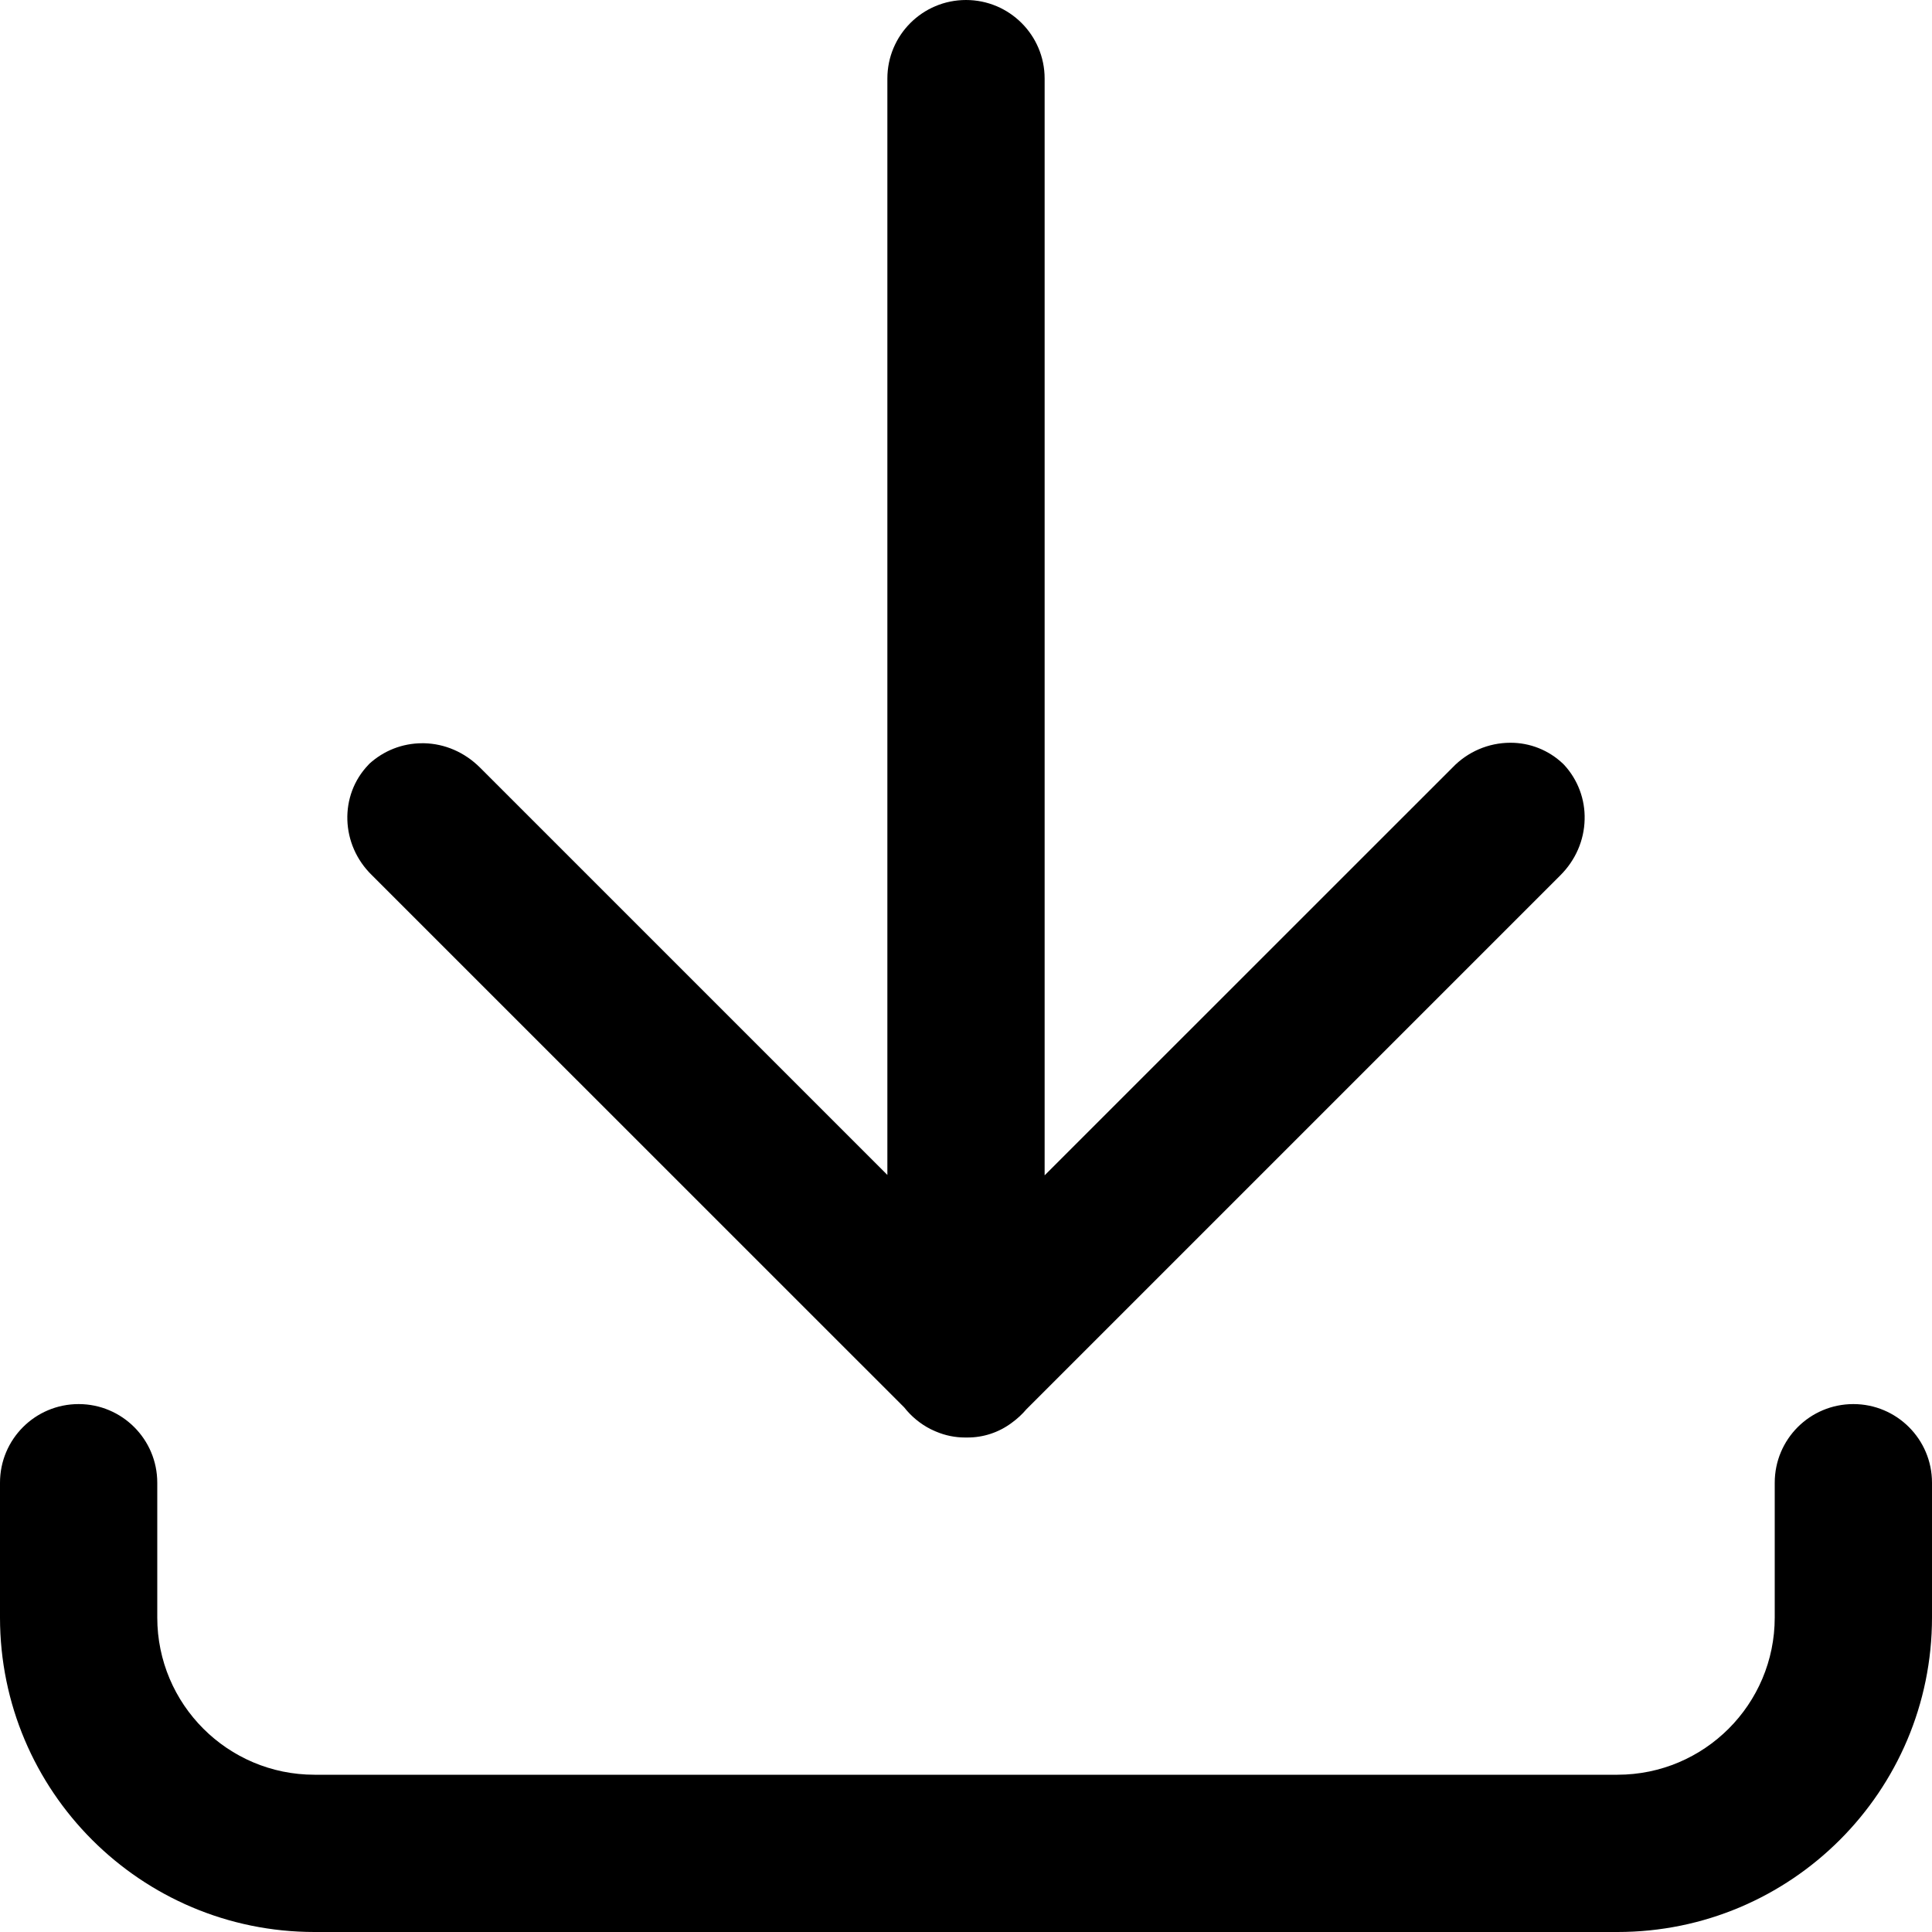 <svg 
 xmlns="http://www.w3.org/2000/svg"
 xmlns:xlink="http://www.w3.org/1999/xlink"
 width="20px" height="20px">
<path fill-rule="evenodd"
 d="M16.744,20.000 L3.256,20.000 C1.458,20.000 -0.000,18.542 -0.000,16.744 L-0.000,15.349 C-0.000,14.899 0.364,14.535 0.814,14.535 C1.263,14.535 1.628,14.899 1.628,15.349 L1.628,16.744 C1.628,17.643 2.357,18.372 3.256,18.372 L16.744,18.372 C17.643,18.372 18.372,17.643 18.372,16.744 L18.372,15.349 C18.372,14.899 18.736,14.535 19.186,14.535 C19.635,14.535 20.000,14.899 20.000,15.349 L20.000,16.744 C20.000,18.542 18.542,20.000 16.744,20.000 ZM10.626,14.588 C10.581,14.641 10.529,14.689 10.472,14.730 C10.339,14.829 10.178,14.882 10.012,14.881 C10.010,14.881 10.008,14.881 10.006,14.881 C10.004,14.881 10.002,14.881 10.000,14.881 L9.992,14.881 L9.991,14.881 C9.886,14.881 9.784,14.860 9.688,14.819 C9.682,14.817 9.677,14.814 9.672,14.812 C9.659,14.806 9.645,14.800 9.631,14.793 C9.526,14.739 9.433,14.662 9.360,14.569 L3.852,9.062 C3.523,8.744 3.511,8.232 3.813,7.918 L3.824,7.906 C3.971,7.772 4.164,7.694 4.371,7.694 L4.391,7.694 C4.605,7.699 4.809,7.787 4.968,7.945 L9.186,12.163 L9.186,0.813 C9.186,0.364 9.550,-0.000 10.000,-0.000 C10.449,-0.000 10.814,0.364 10.814,0.813 L10.814,12.167 L15.037,7.945 C15.193,7.782 15.409,7.689 15.635,7.689 C15.838,7.688 16.033,7.766 16.180,7.906 L16.192,7.918 C16.334,8.072 16.410,8.275 16.404,8.484 C16.399,8.698 16.311,8.903 16.153,9.061 L10.626,14.588 Z"/>
</svg>